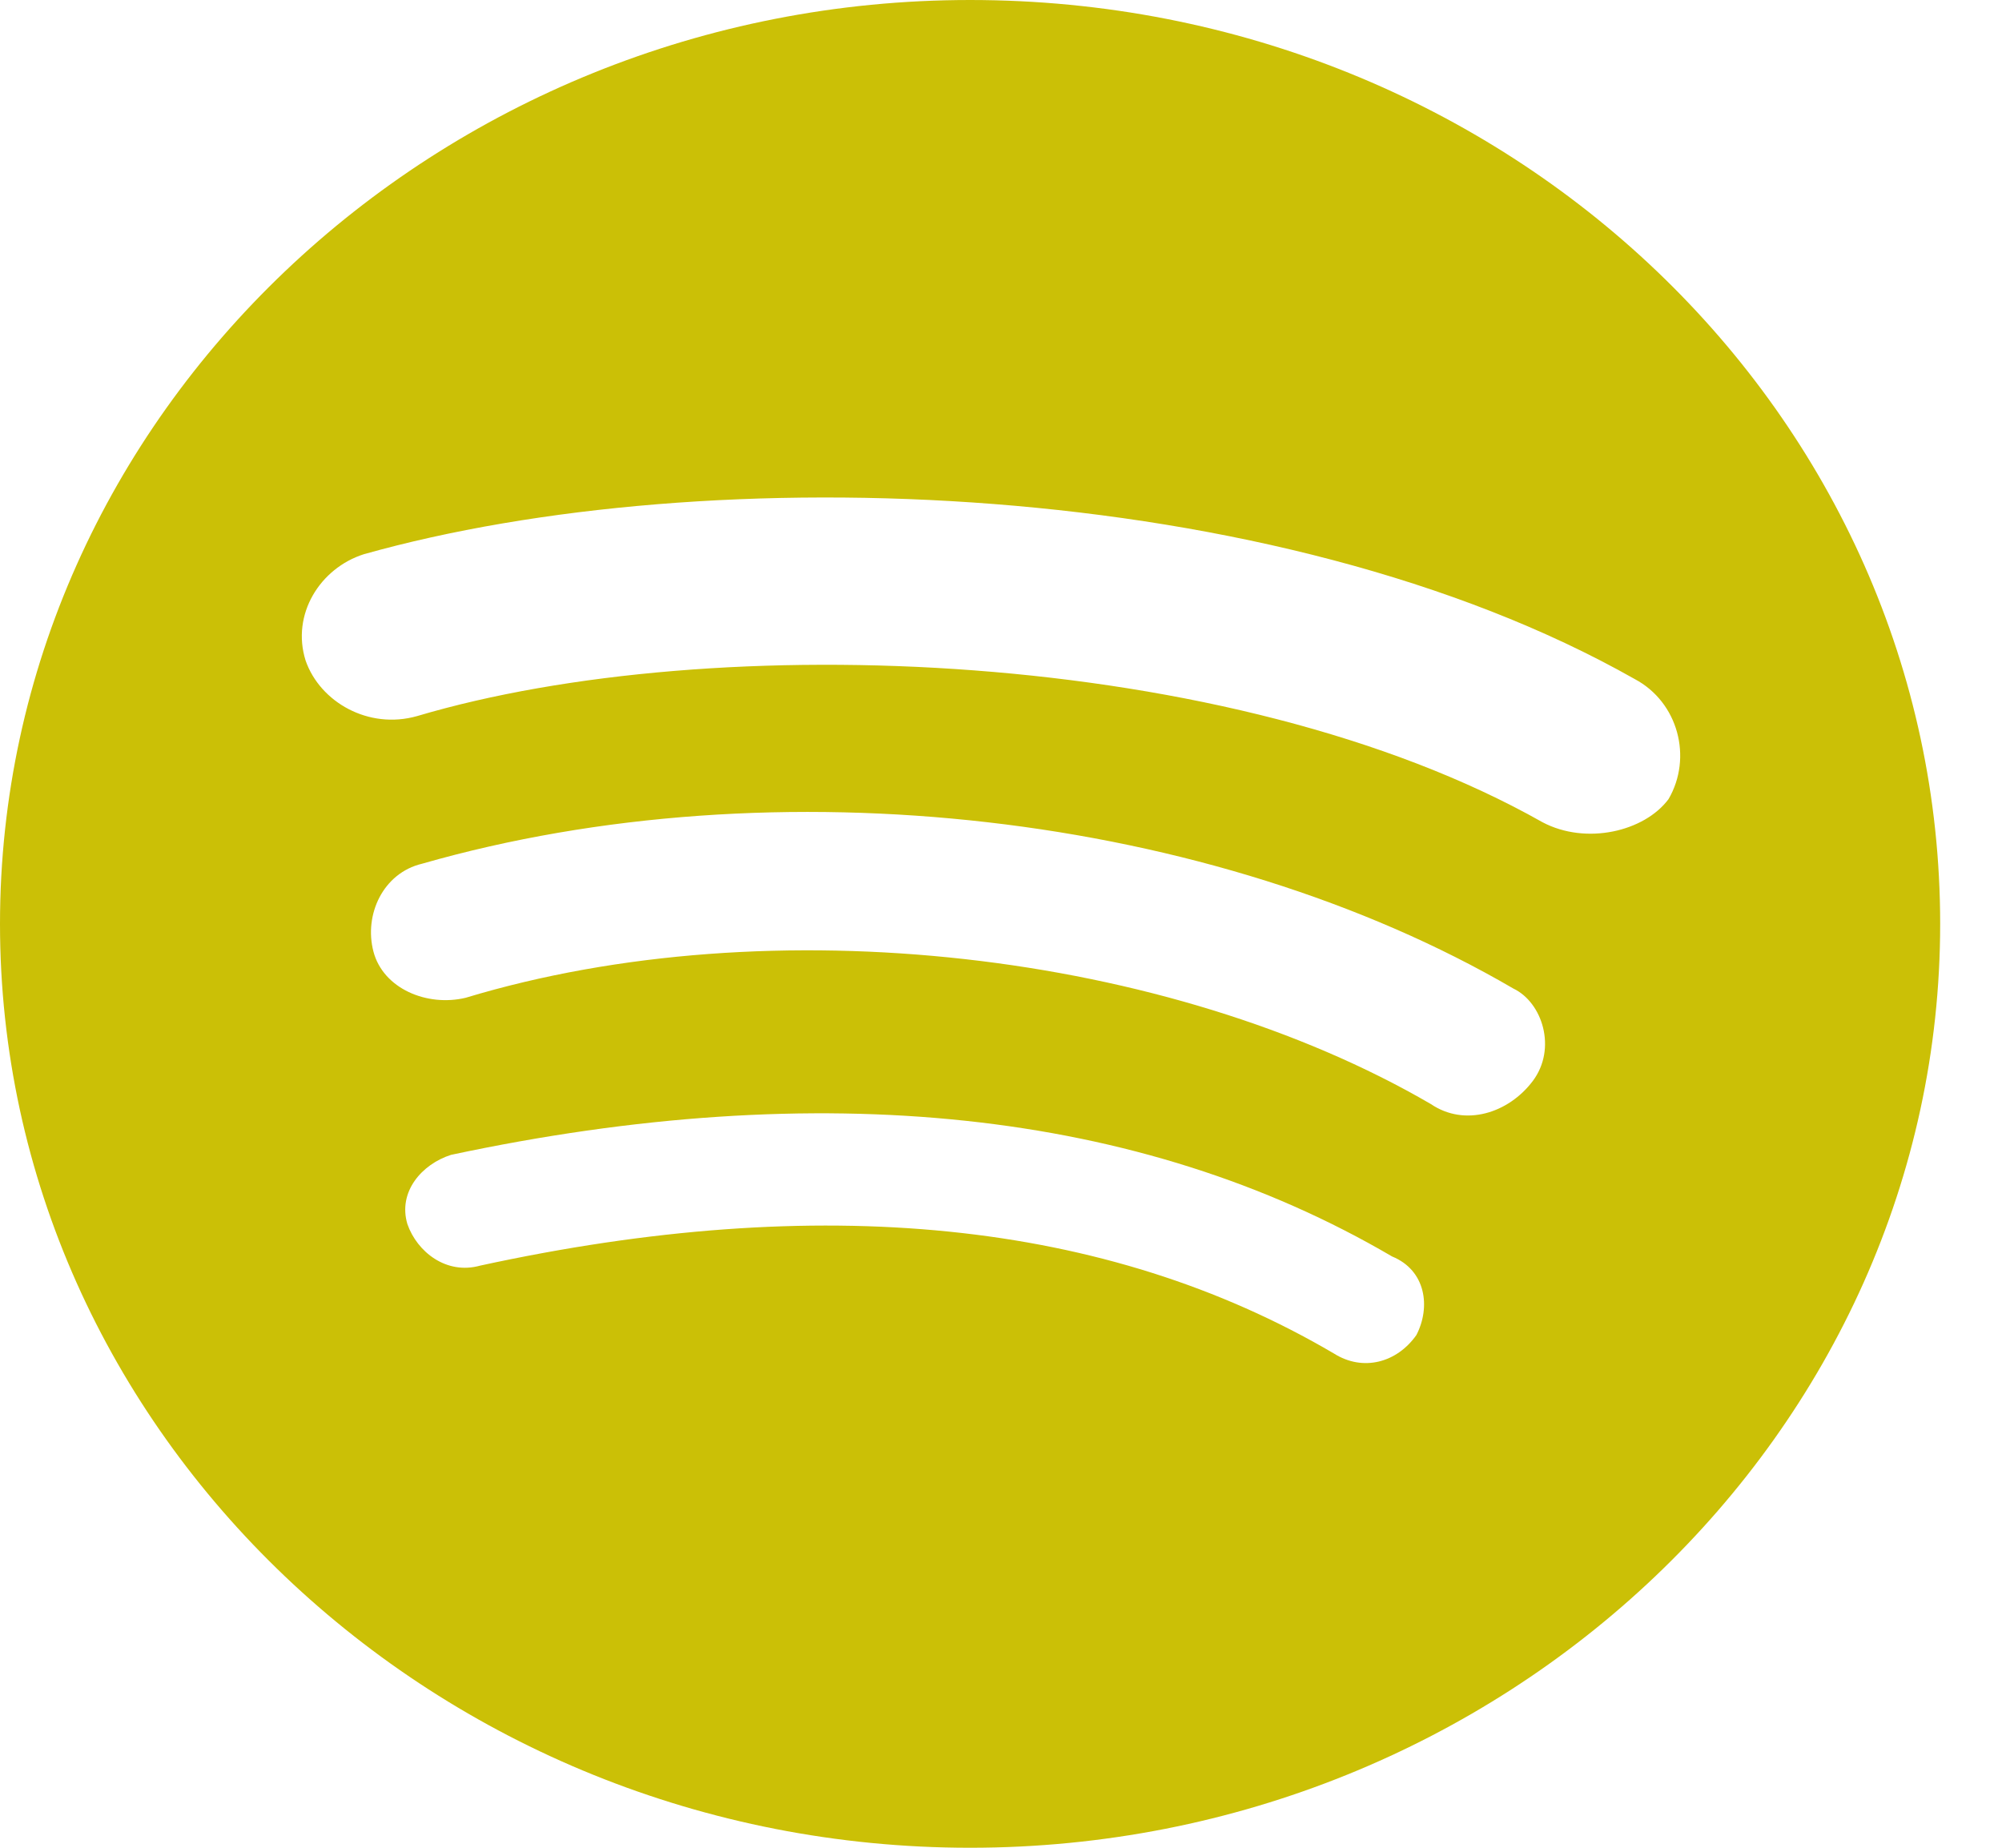 <svg width="26" height="24" viewBox="0 0 26 24" fill="none" xmlns="http://www.w3.org/2000/svg">
<path d="M12.598 0C5.669 0 0 5.4 0 12C0 18.6 5.669 24 12.598 24C19.528 24 25.197 18.6 25.197 12C25.197 5.4 19.591 0 12.598 0ZM18.395 17.34C18.143 17.699 17.702 17.82 17.323 17.58C14.362 15.84 10.646 15.479 6.235 16.439C5.796 16.561 5.417 16.26 5.291 15.9C5.165 15.479 5.48 15.12 5.858 15C10.646 13.979 14.803 14.4 18.079 16.32C18.52 16.5 18.582 16.979 18.395 17.34V17.34ZM19.907 14.04C19.591 14.46 19.024 14.64 18.582 14.34C15.181 12.36 10.016 11.76 6.047 12.96C5.544 13.08 4.976 12.84 4.85 12.36C4.724 11.88 4.976 11.339 5.48 11.219C10.079 9.9 15.748 10.561 19.654 12.84C20.033 13.021 20.221 13.62 19.907 14.04V14.04ZM20.033 10.68C16 8.4 9.26 8.16 5.417 9.301C4.787 9.48 4.157 9.12 3.969 8.58C3.78 7.979 4.157 7.38 4.724 7.199C9.197 5.939 16.567 6.179 21.23 8.82C21.795 9.12 21.984 9.84 21.669 10.38C21.355 10.801 20.599 10.979 20.033 10.68V10.68Z" fill="#CBC006"/>
</svg>

